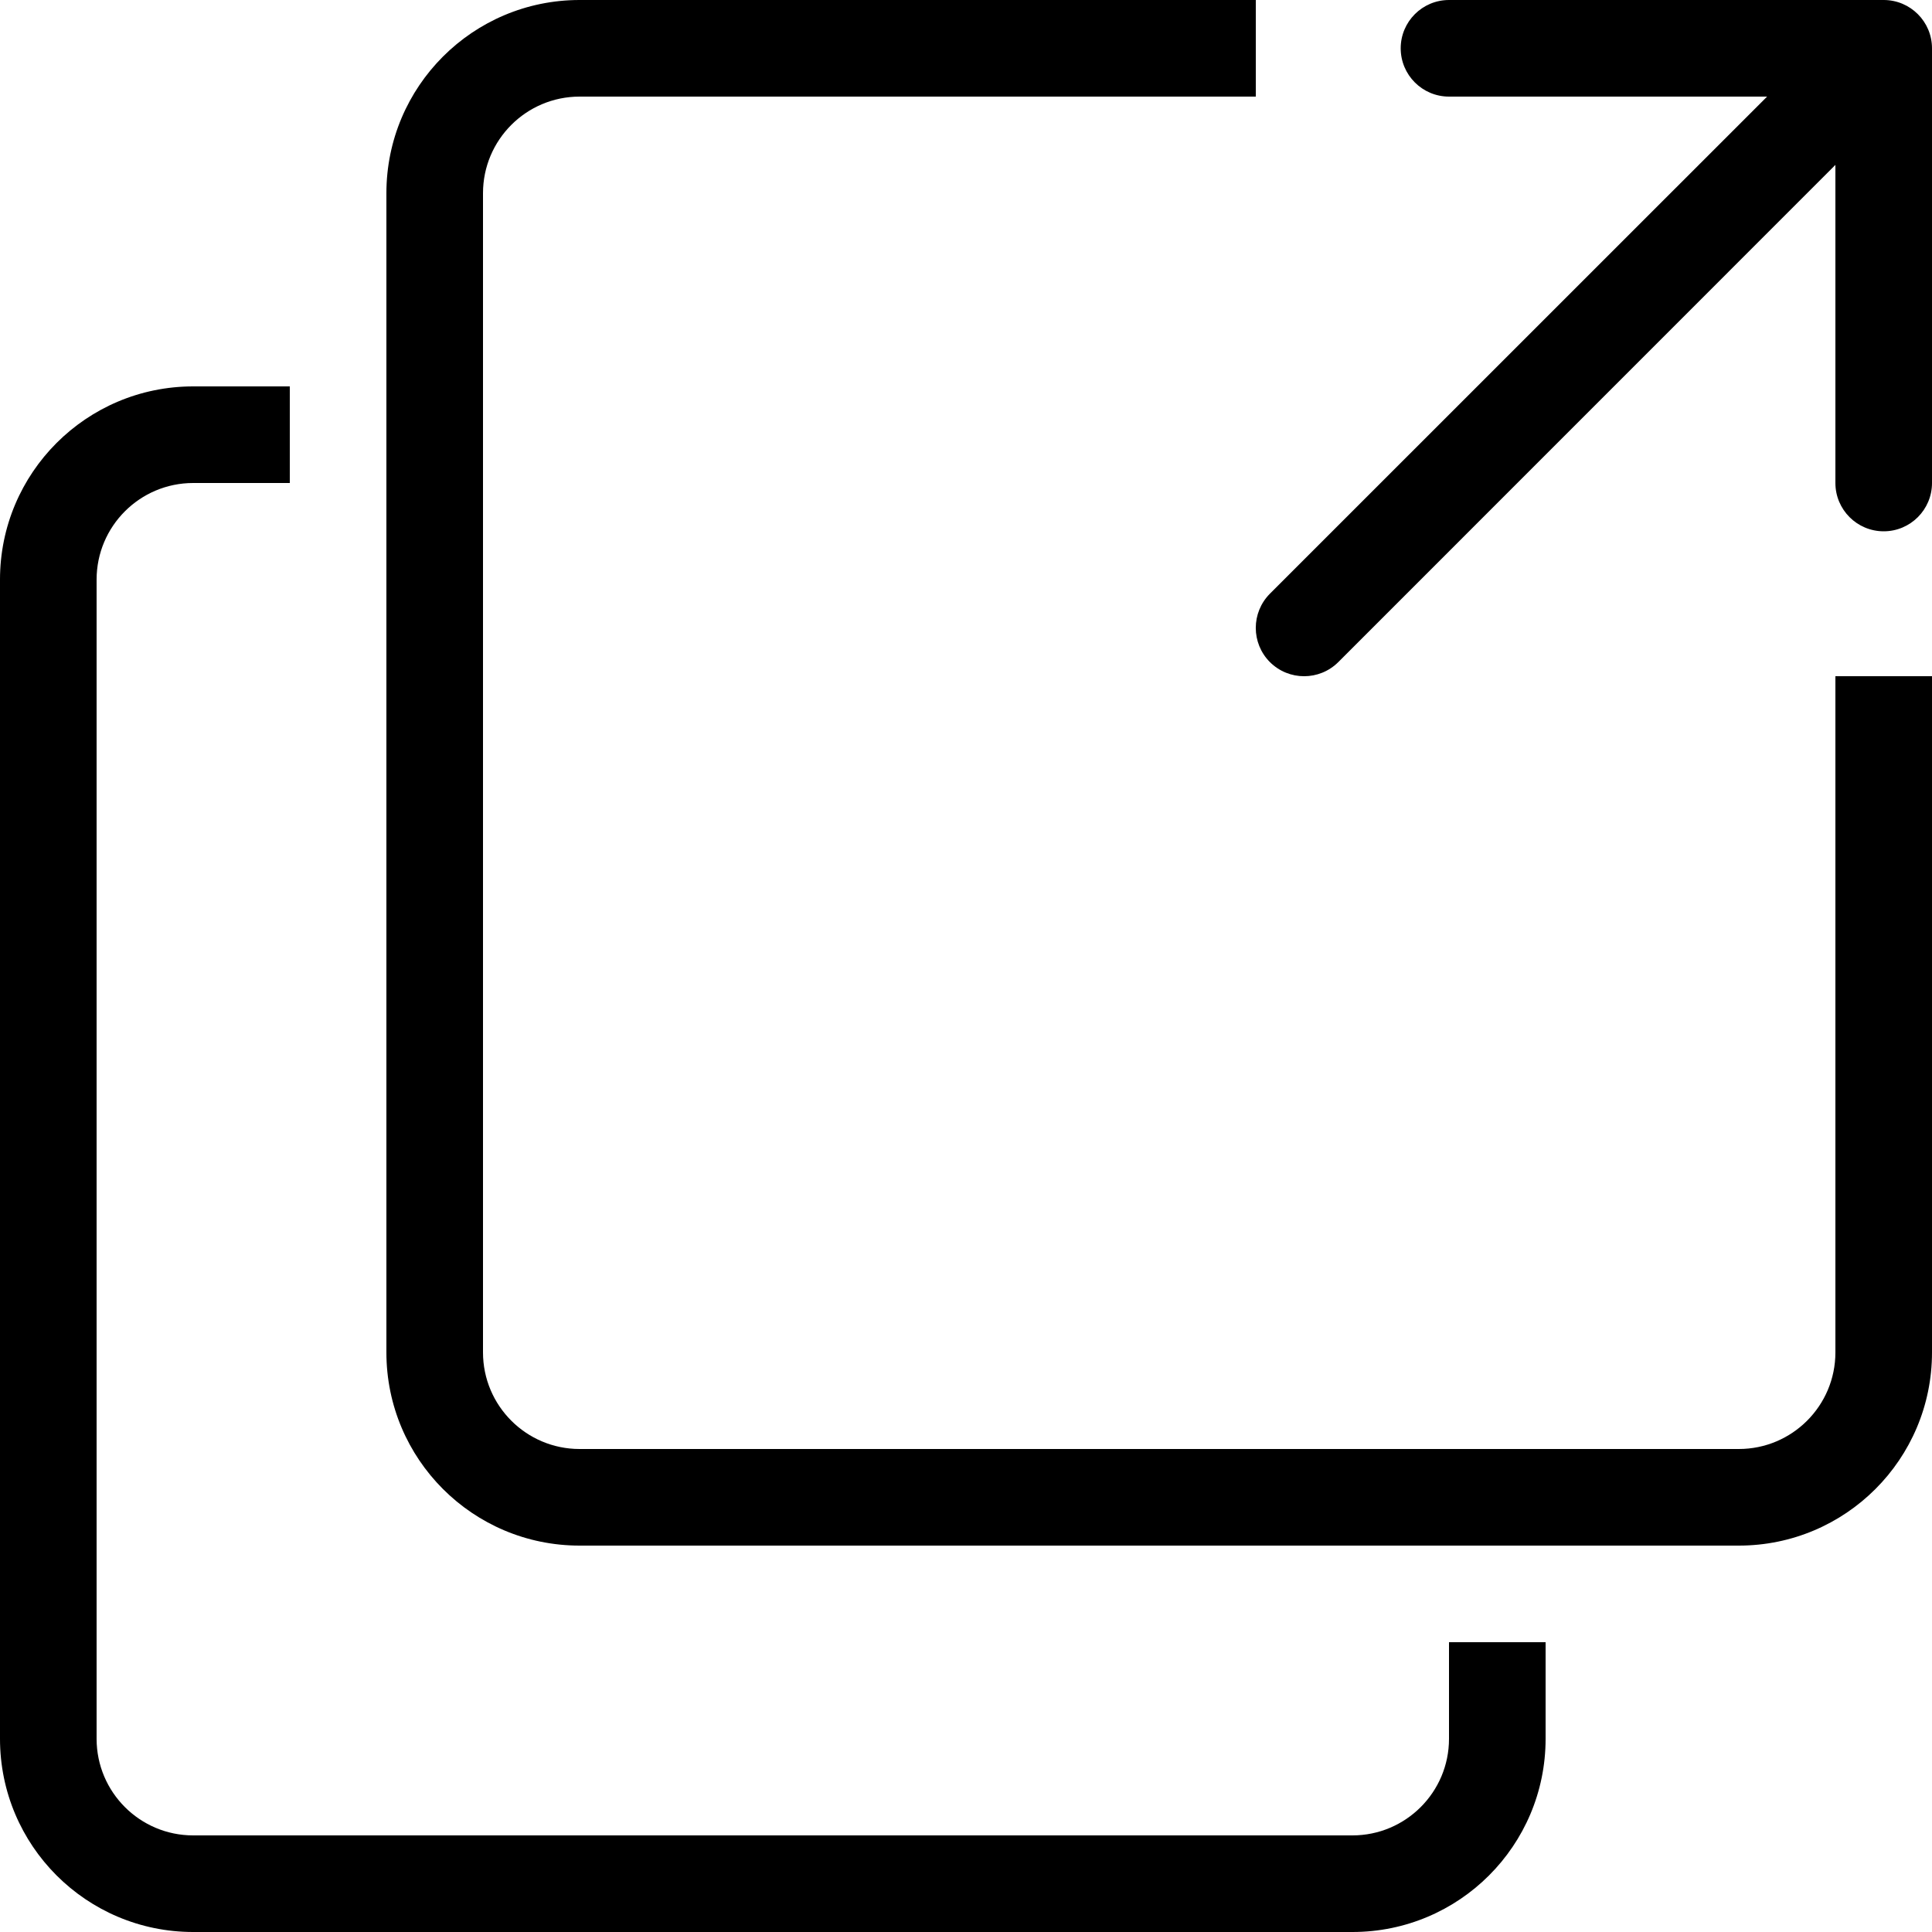 <?xml version="1.0" encoding="UTF-8"?> <svg xmlns="http://www.w3.org/2000/svg" width="20" height="20" viewBox="0 0 20 20" fill="none"><path fill-rule="evenodd" clip-rule="evenodd" d="M13 0H6C4.895 0 4 0.895 4 2V14C4 15.105 4.895 16 6 16H18C19.105 16 20 15.105 20 14V7H19V14C19 14.552 18.552 15 18 15H6C5.448 15 5 14.552 5 14V2C5 1.448 5.448 1 6 1H13V0ZM15 0H19.5C19.776 0 20 0.224 20 0.5V5C20 5.276 19.776 5.5 19.5 5.5C19.224 5.5 19 5.276 19 5V1.707L13.854 6.854C13.658 7.049 13.342 7.049 13.146 6.854C12.951 6.658 12.951 6.342 13.146 6.146L18.293 1L15 1C14.724 1 14.5 0.776 14.5 0.5C14.5 0.224 14.724 0 15 0ZM2 4H3V5H2C1.448 5 1 5.448 1 6V18C1 18.552 1.448 19 2 19H14C14.552 19 15 18.552 15 18V17H16V18C16 19.105 15.105 20 14 20H2C0.895 20 0 19.105 0 18V6C0 4.895 0.895 4 2 4Z" fill="black"></path></svg> 